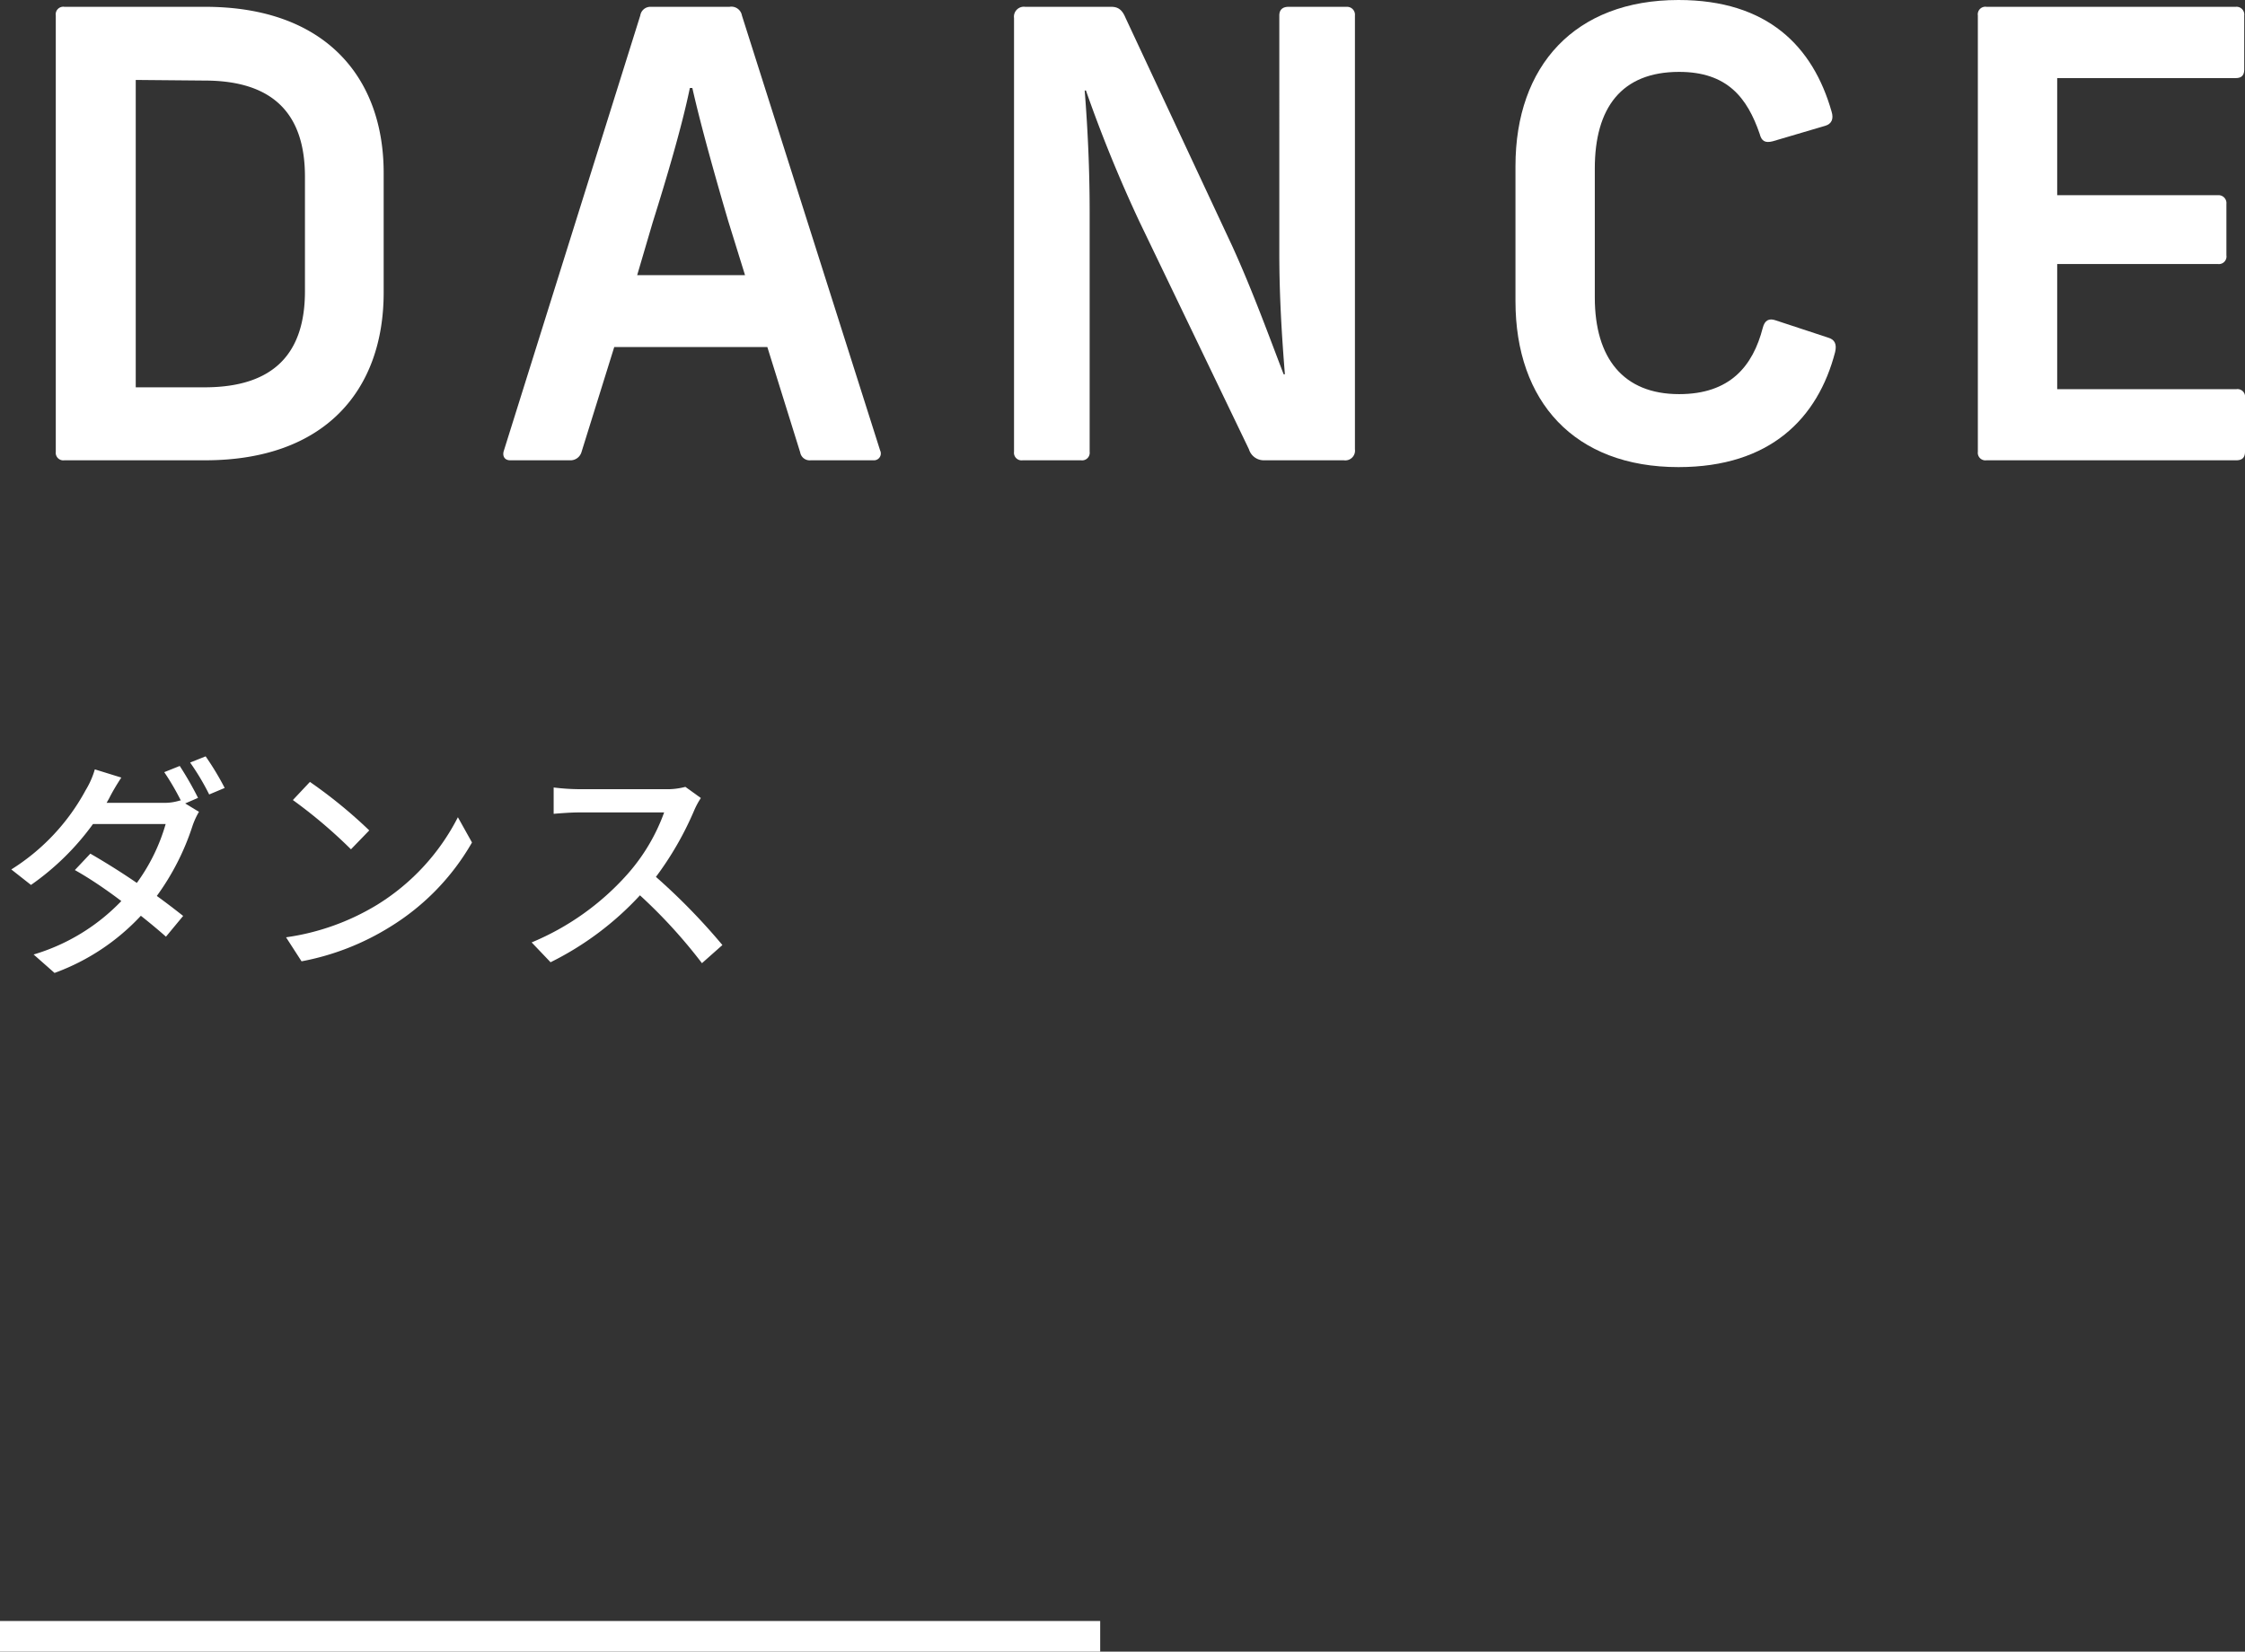 <svg xmlns="http://www.w3.org/2000/svg" viewBox="0 0 144.88 106.61"><rect x="0" y="0" width="144.88" height="106.61" fill="#333333" stroke="none"/><defs><style>.cls-1{fill:#fff;}.cls-2{fill:none;stroke:#fff;stroke-miterlimit:10;stroke-width:1.98px;}</style></defs><g id="レイヤー_2" data-name="レイヤー 2"><g id="レイヤー_1-2" data-name="レイヤー 1"><path class="cls-1" d="M12.78,51.5l-.83.36.89.54a4.85,4.85,0,0,0-.42.92,16.05,16.05,0,0,1-2.3,4.51c.65.47,1.23.92,1.7,1.29l-1.11,1.34c-.44-.39-1-.86-1.62-1.35A14.27,14.27,0,0,1,3.52,62.8L2.17,61.61a12.94,12.94,0,0,0,5.66-3.45c-1-.76-2.1-1.5-3-2l1-1.06c.9.52,2,1.2,3,1.89a12.09,12.09,0,0,0,1.86-3.8H6a16.8,16.8,0,0,1-4,3.93l-1.27-1A13.73,13.73,0,0,0,5.53,51a5.52,5.52,0,0,0,.59-1.34l1.71.53c-.3.45-.62,1-.78,1.33l-.17.3H10.5a3.31,3.31,0,0,0,1.11-.15l.06,0a16.27,16.27,0,0,0-1.07-1.83l1-.4A21.28,21.28,0,0,1,12.78,51.5Zm1.72-.64-1,.42a15.78,15.78,0,0,0-1.23-2.06l1-.4A18,18,0,0,1,14.5,50.86Z"/><path class="cls-1" d="M24.34,58.4a14.25,14.25,0,0,0,5.21-5.65l.91,1.63a15.32,15.32,0,0,1-5.26,5.43,16.59,16.59,0,0,1-5.74,2.24l-1-1.55A15.42,15.42,0,0,0,24.34,58.4Zm-.51-4.8-1.18,1.22a32,32,0,0,0-3.75-3.18L20,50.47A31,31,0,0,1,23.83,53.6Z"/><path class="cls-1" d="M44.79,52.33a20.73,20.73,0,0,1-2.46,4.27A40.34,40.34,0,0,1,46.62,61L45.3,62.17a33.37,33.37,0,0,0-4-4.38,19.76,19.76,0,0,1-5.77,4.32l-1.22-1.28a17,17,0,0,0,6.17-4.39,12.32,12.32,0,0,0,2.38-4h-5.5c-.59,0-1.4.07-1.63.09v-1.7a14.43,14.43,0,0,0,1.63.11h5.56a4.59,4.59,0,0,0,1.31-.15l1,.72A5,5,0,0,0,44.79,52.33Z"/><path class="cls-1" d="M24.76,11.16v7.72c0,6.32-3.8,10.83-11.52,10.83H4.16a.49.49,0,0,1-.56-.55V1A.49.49,0,0,1,4.16.44h9.08C21,.44,24.76,5,24.76,11.16Zm-16-6V25h4.44c4.56,0,6.48-2.28,6.48-6.2V11.4c0-3.92-1.92-6.2-6.48-6.2Z"/><path class="cls-1" d="M56.44,29.71H52.32a.62.62,0,0,1-.68-.51l-2.12-6.8H39.64l-2.12,6.8a.74.74,0,0,1-.76.51H32.92c-.36,0-.52-.28-.4-.63L41.32,1A.66.66,0,0,1,42,.44h5.08a.69.69,0,0,1,.8.56l8.92,28.08A.44.44,0,0,1,56.44,29.71ZM48.08,17.76,47,14.28c-.8-2.72-1.76-6.12-2.32-8.6h-.16C44,8.2,43,11.56,42.12,14.36l-1,3.4Z"/><path class="cls-1" d="M87.44,1V29a.63.63,0,0,1-.72.71h-5.2A1,1,0,0,1,80.6,29L73.52,14.28a89.62,89.62,0,0,1-3.44-8.44H70c.2,2.52.32,5.12.32,7.84V29.16a.49.49,0,0,1-.56.55H66a.49.49,0,0,1-.56-.55v-28a.64.64,0,0,1,.72-.72h5.56c.48,0,.72.24.92.72l6.88,14.72c1.28,2.8,2.4,5.88,3.32,8.28h.08c-.2-2.48-.36-5.08-.36-7.8V1c0-.36.2-.56.6-.56h3.76A.51.51,0,0,1,87.44,1Z"/><path class="cls-1" d="M118.2,7.2c.15.48,0,.8-.41.92l-3.39,1c-.48.12-.72,0-.84-.48-.8-2.32-2.08-4-5.2-4-3.72,0-5.44,2.32-5.44,6.24V19.2c0,3.92,1.84,6.24,5.44,6.24,3.28,0,4.76-1.8,5.4-4.28q.18-.72.84-.48L118,21.8c.39.12.55.4.43.92-1.11,4.28-4.19,7.43-10.11,7.43-6.72,0-10.52-4.23-10.52-10.71V10.72C97.8,4.24,101.64,0,108.32,0,114.08,0,117,3,118.2,7.2Z"/><path class="cls-1" d="M144.83,1V4.48c0,.4-.19.56-.55.56H132.76V12.6h10.36a.51.51,0,0,1,.56.56v3.32a.49.49,0,0,1-.56.56H132.76v8.08h11.56a.49.49,0,0,1,.56.56v3.48c0,.39-.2.55-.56.55H128.2a.49.49,0,0,1-.56-.55V1a.49.49,0,0,1,.56-.56h16.08A.5.5,0,0,1,144.83,1Z"/><line class="cls-2" y1="105.62" x2="71" y2="105.62"/></g></g></svg>